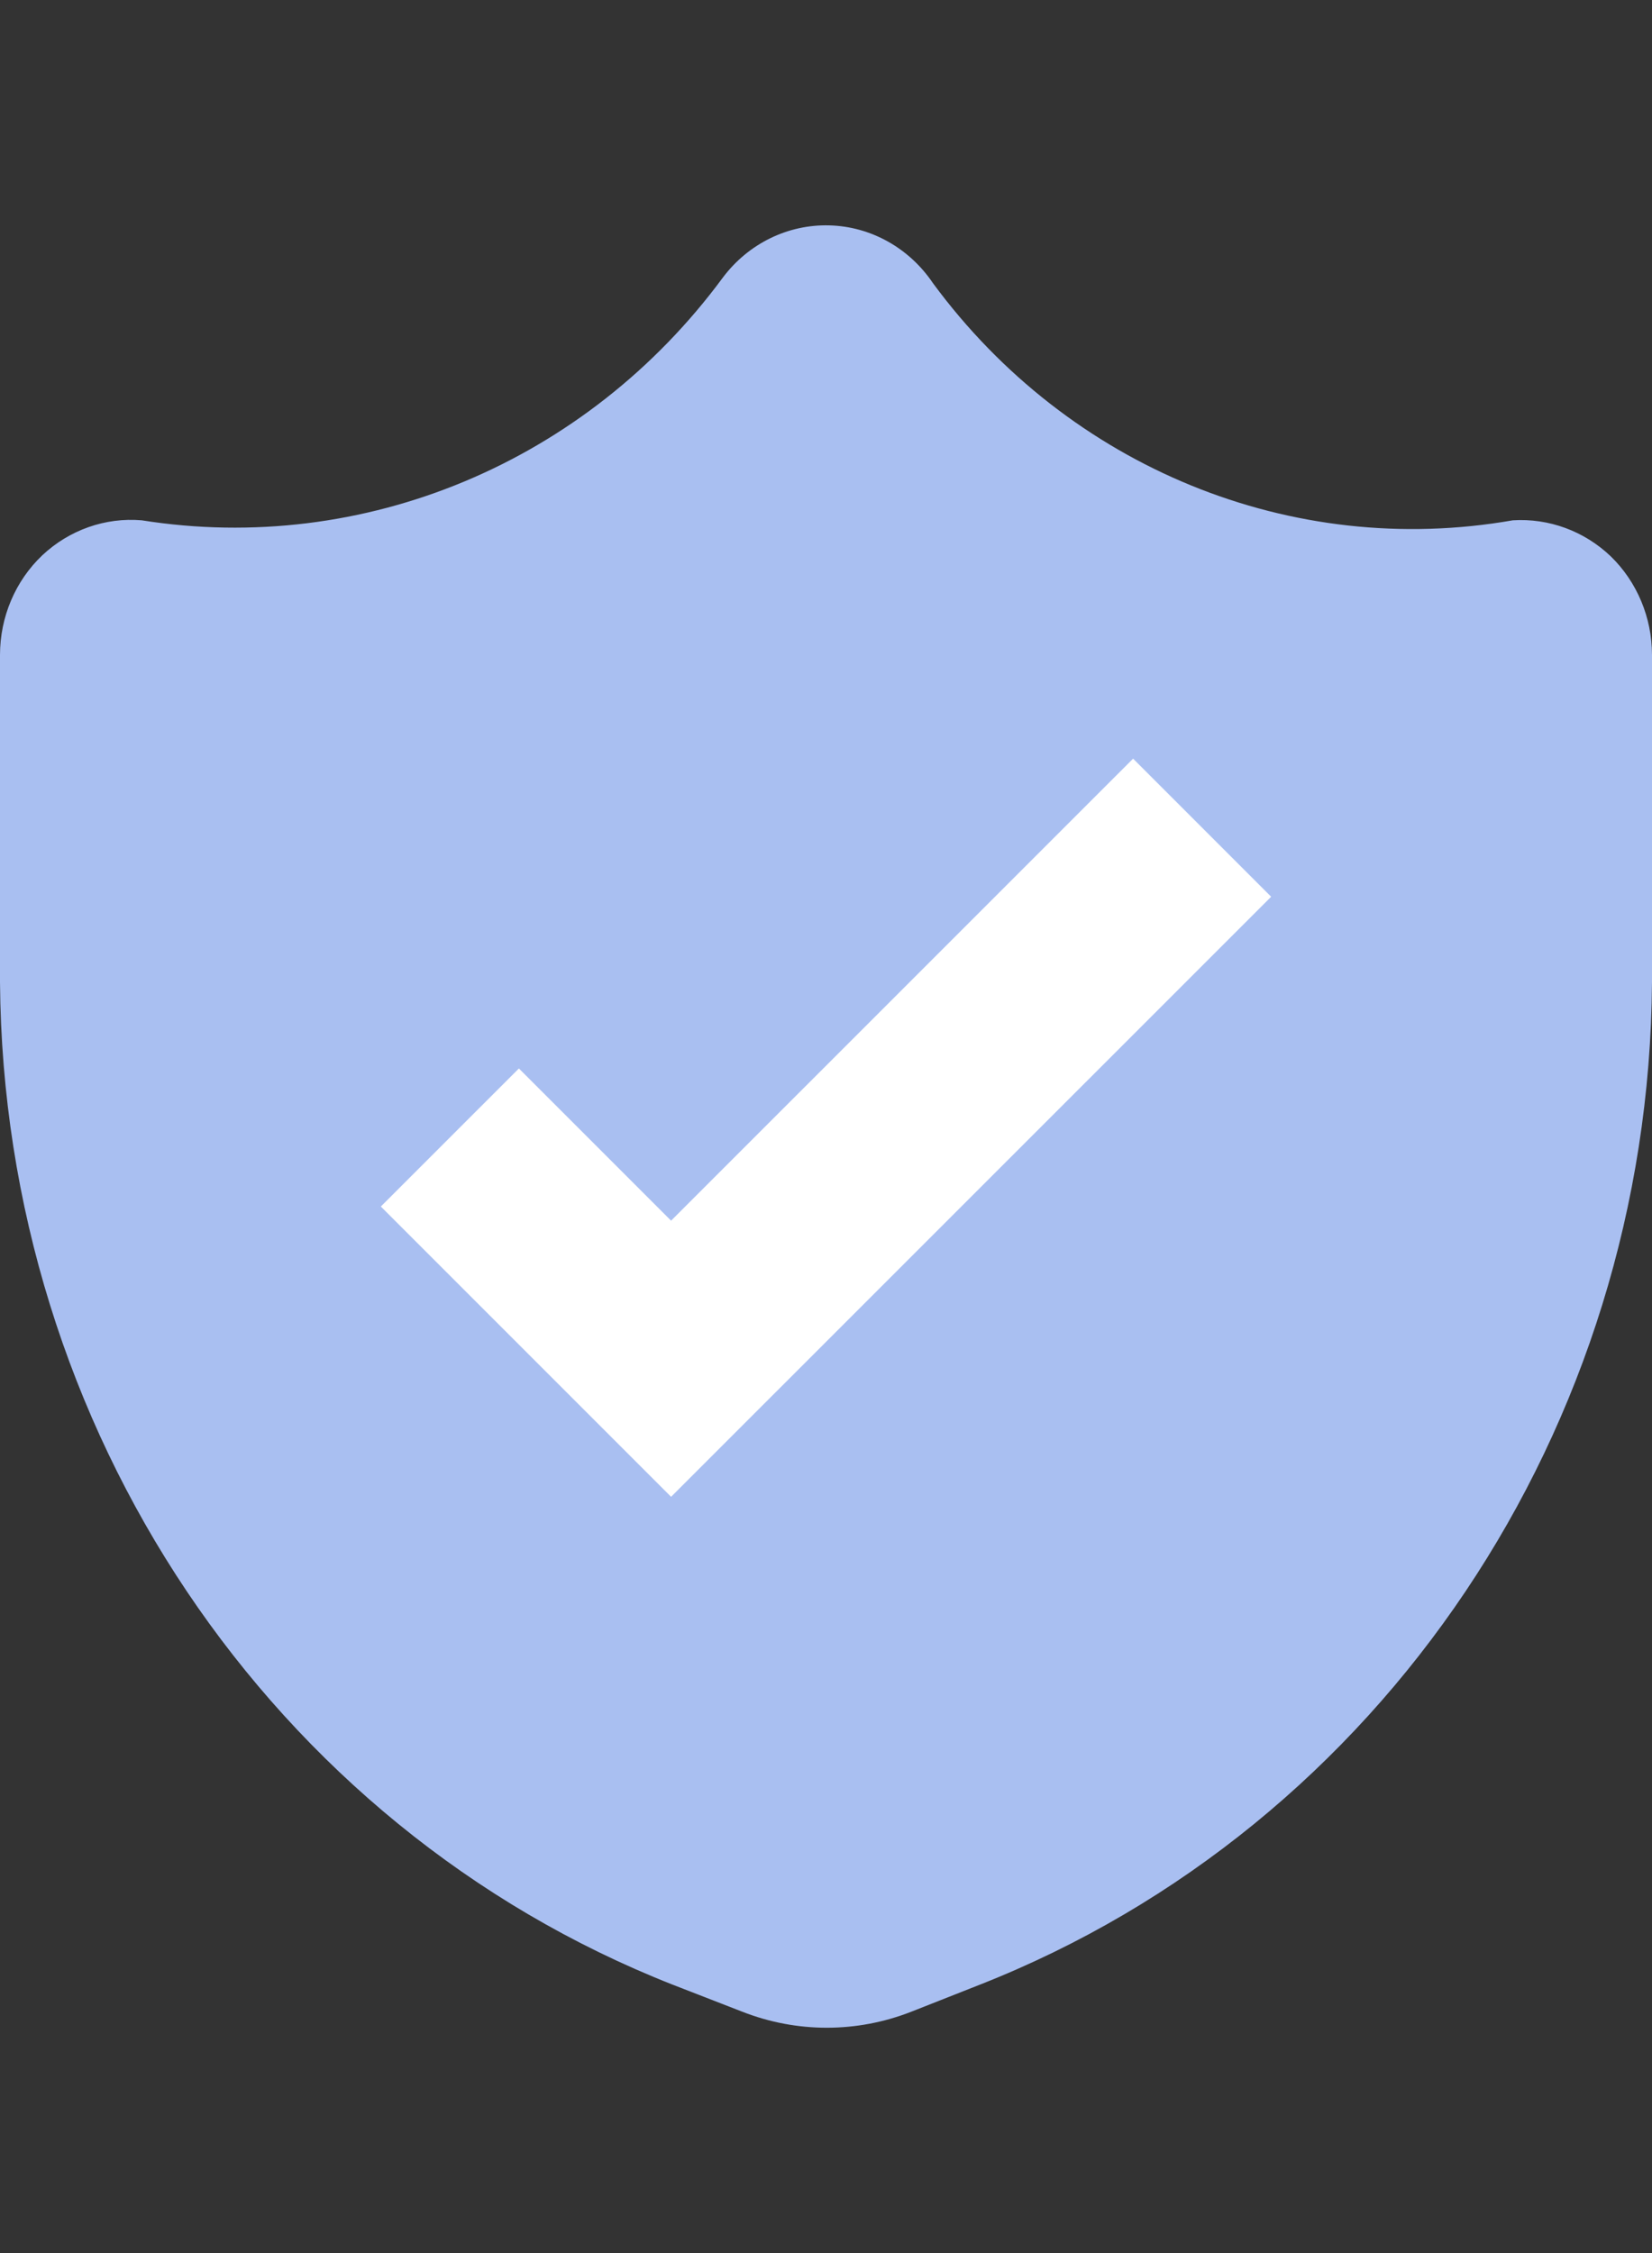 <svg width="22" height="30" viewBox="0 0 22 30" fill="none" xmlns="http://www.w3.org/2000/svg">
<rect x="0" y="0" width="22" height="30" fill="#333333" stroke="none"/>
<path d="M22 8.721C22 8.224 21.801 7.748 21.451 7.408C21.098 7.071 20.627 6.898 20.147 6.928C17.207 7.443 14.233 6.227 12.424 3.77C12.108 3.301 11.595 3.015 11.044 3.001C10.492 2.986 9.966 3.244 9.627 3.695C7.811 6.158 4.843 7.397 1.887 6.928C1.403 6.887 0.923 7.056 0.563 7.394C0.204 7.735 -0 8.216 1.62077e-07 8.721V13.079C0.045 19.017 3.602 24.317 8.957 26.426L9.884 26.786C10.61 27.071 11.411 27.071 12.137 26.786L13.05 26.426C18.404 24.318 21.96 19.016 22 13.079V8.721Z" fill="#A9BFF1"/>
<path d="M5.991 15.146L8.937 18.092L16.009 11.021" stroke="white" stroke-width="2.6"/>
</svg>
